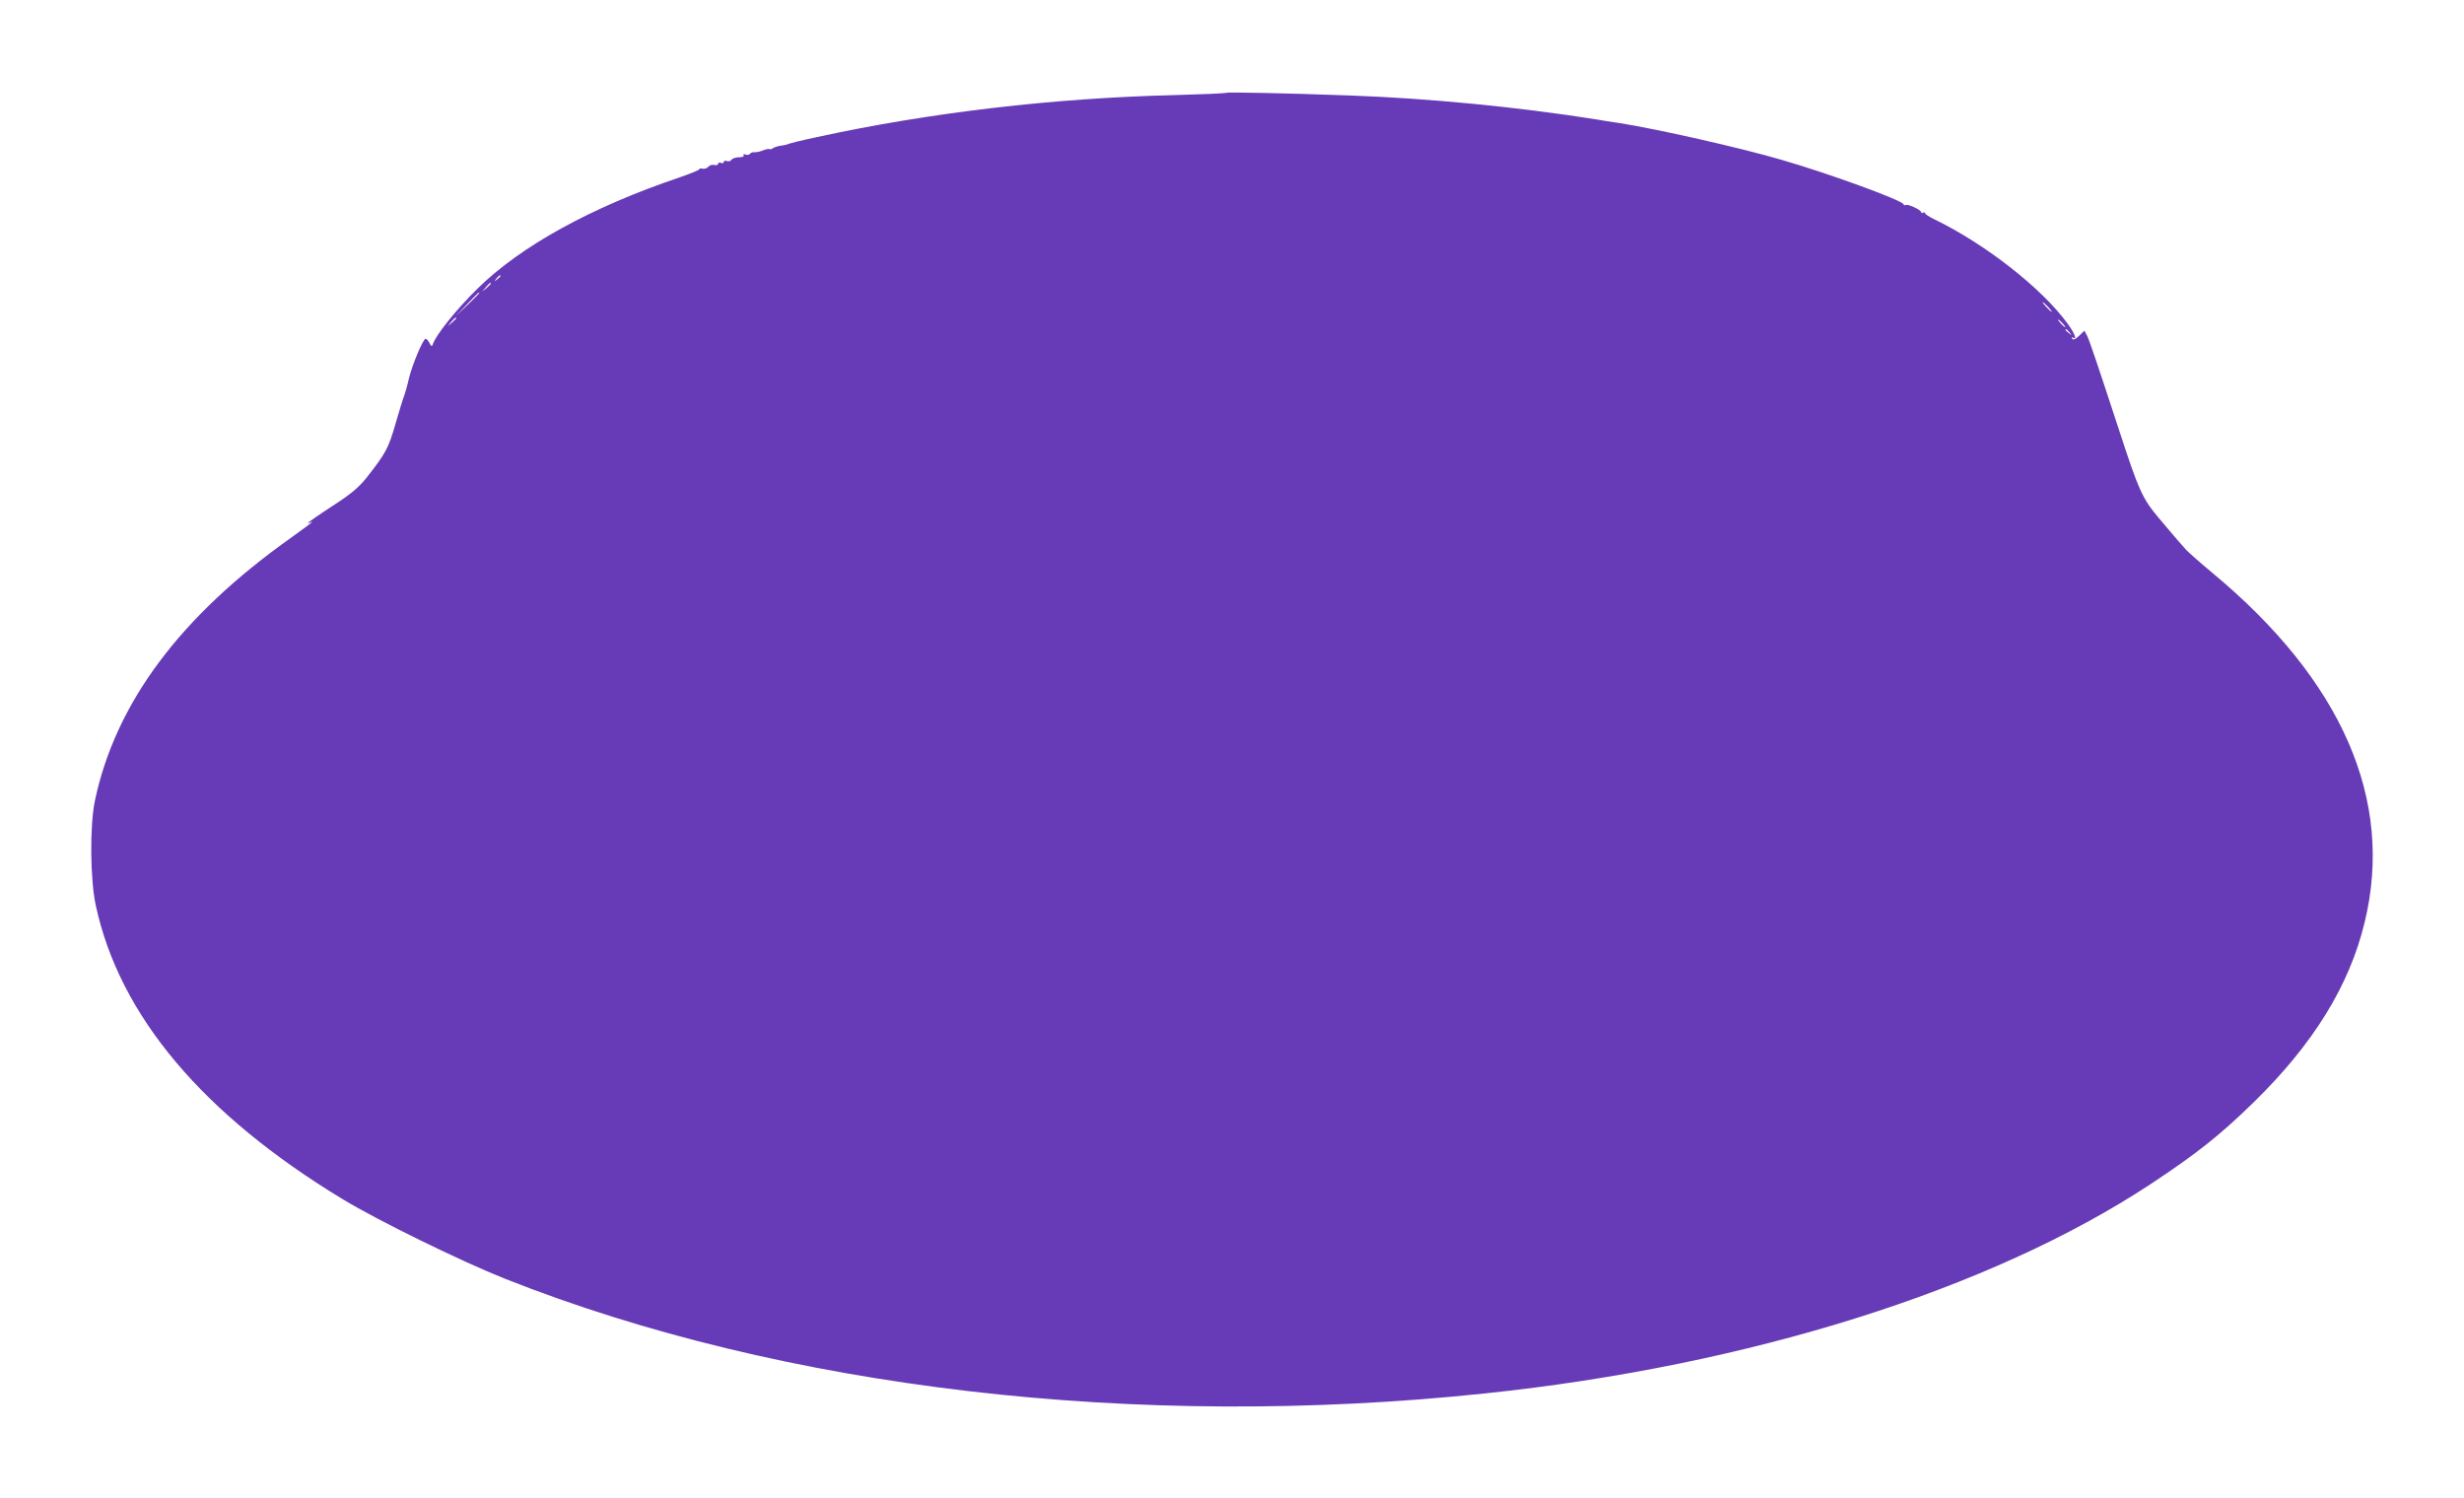 <?xml version="1.0" standalone="no"?>
<!DOCTYPE svg PUBLIC "-//W3C//DTD SVG 20010904//EN"
 "http://www.w3.org/TR/2001/REC-SVG-20010904/DTD/svg10.dtd">
<svg version="1.0" xmlns="http://www.w3.org/2000/svg"
 width="1280pt" height="778pt" viewBox="0 0 1280 778"
 preserveAspectRatio="xMidYMid meet">
<g transform="translate(0,778) scale(0.1,-0.1)"
fill="#673ab7" stroke="none">
<path d="M6370 7298 c-3 -3 -122 -8 -266 -12 -629 -15 -1277 -91 -1859 -218
-77 -16 -144 -33 -150 -36 -5 -3 -22 -7 -39 -9 -16 -2 -34 -8 -41 -13 -7 -5
-14 -7 -17 -5 -3 3 -18 0 -34 -6 -16 -7 -36 -11 -46 -10 -9 1 -19 -3 -22 -8
-4 -6 -14 -7 -23 -4 -10 4 -14 2 -10 -4 4 -6 -7 -10 -24 -10 -17 0 -34 -6 -39
-13 -4 -7 -15 -10 -24 -7 -9 4 -16 2 -16 -4 0 -6 -7 -9 -15 -5 -8 3 -15 0 -15
-5 0 -6 -9 -9 -20 -6 -10 3 -25 -2 -31 -10 -7 -8 -21 -12 -32 -9 -10 2 -16 2
-13 -2 4 -3 -42 -22 -102 -43 -460 -155 -826 -357 -1051 -578 -113 -111 -219
-244 -233 -291 -4 -11 -8 -10 -17 8 -6 12 -15 22 -20 22 -13 0 -69 -133 -87
-207 -8 -37 -20 -77 -24 -88 -5 -11 -25 -76 -45 -145 -37 -130 -52 -156 -151
-282 -42 -52 -80 -84 -179 -148 -69 -45 -125 -84 -125 -87 0 -2 5 -1 10 2 6 3
10 4 10 2 0 -2 -50 -39 -110 -82 -574 -407 -910 -858 -1017 -1365 -27 -129
-25 -410 5 -546 124 -571 555 -1083 1282 -1524 185 -112 616 -323 845 -414
1442 -571 3279 -786 5090 -595 1370 144 2622 538 3455 1086 242 160 362 255
538 427 309 302 497 606 576 935 154 634 -117 1254 -789 1813 -66 55 -128 110
-138 121 -11 12 -31 36 -46 52 -14 17 -60 70 -100 118 -82 98 -102 143 -200
444 -116 354 -155 469 -168 497 l-15 28 -28 -27 c-20 -19 -30 -23 -35 -14 -5
8 -4 10 3 5 23 -14 11 20 -26 71 -134 185 -428 415 -694 544 -27 13 -48 27
-48 32 0 4 -4 5 -10 2 -5 -3 -10 -2 -10 3 0 11 -69 44 -80 37 -4 -3 -10 -1
-12 4 -7 21 -389 160 -631 230 -214 63 -653 162 -847 192 -36 5 -90 14 -120
19 -402 64 -875 110 -1280 124 -323 12 -635 18 -640 14z m-3770 -952 c0 -2 -8
-10 -17 -17 -16 -13 -17 -12 -4 4 13 16 21 21 21 13z m-50 -39 c0 -2 -10 -12
-22 -23 l-23 -19 19 23 c18 21 26 27 26 19z m-60 -50 c0 -1 -28 -29 -62 -62
l-63 -60 60 63 c55 58 65 67 65 59z m8150 -72 c13 -14 21 -25 18 -25 -2 0 -15
11 -28 25 -13 14 -21 25 -18 25 2 0 15 -11 28 -25z m-8270 -58 c0 -2 -10 -12
-22 -23 l-23 -19 19 23 c18 21 26 27 26 19z m8345 -27 c10 -11 16 -20 13 -20
-3 0 -13 9 -23 20 -10 11 -16 20 -13 20 3 0 13 -9 23 -20z m36 -47 c13 -16 12
-17 -3 -4 -10 7 -18 15 -18 17 0 8 8 3 21 -13z"/>
</g>
</svg>
